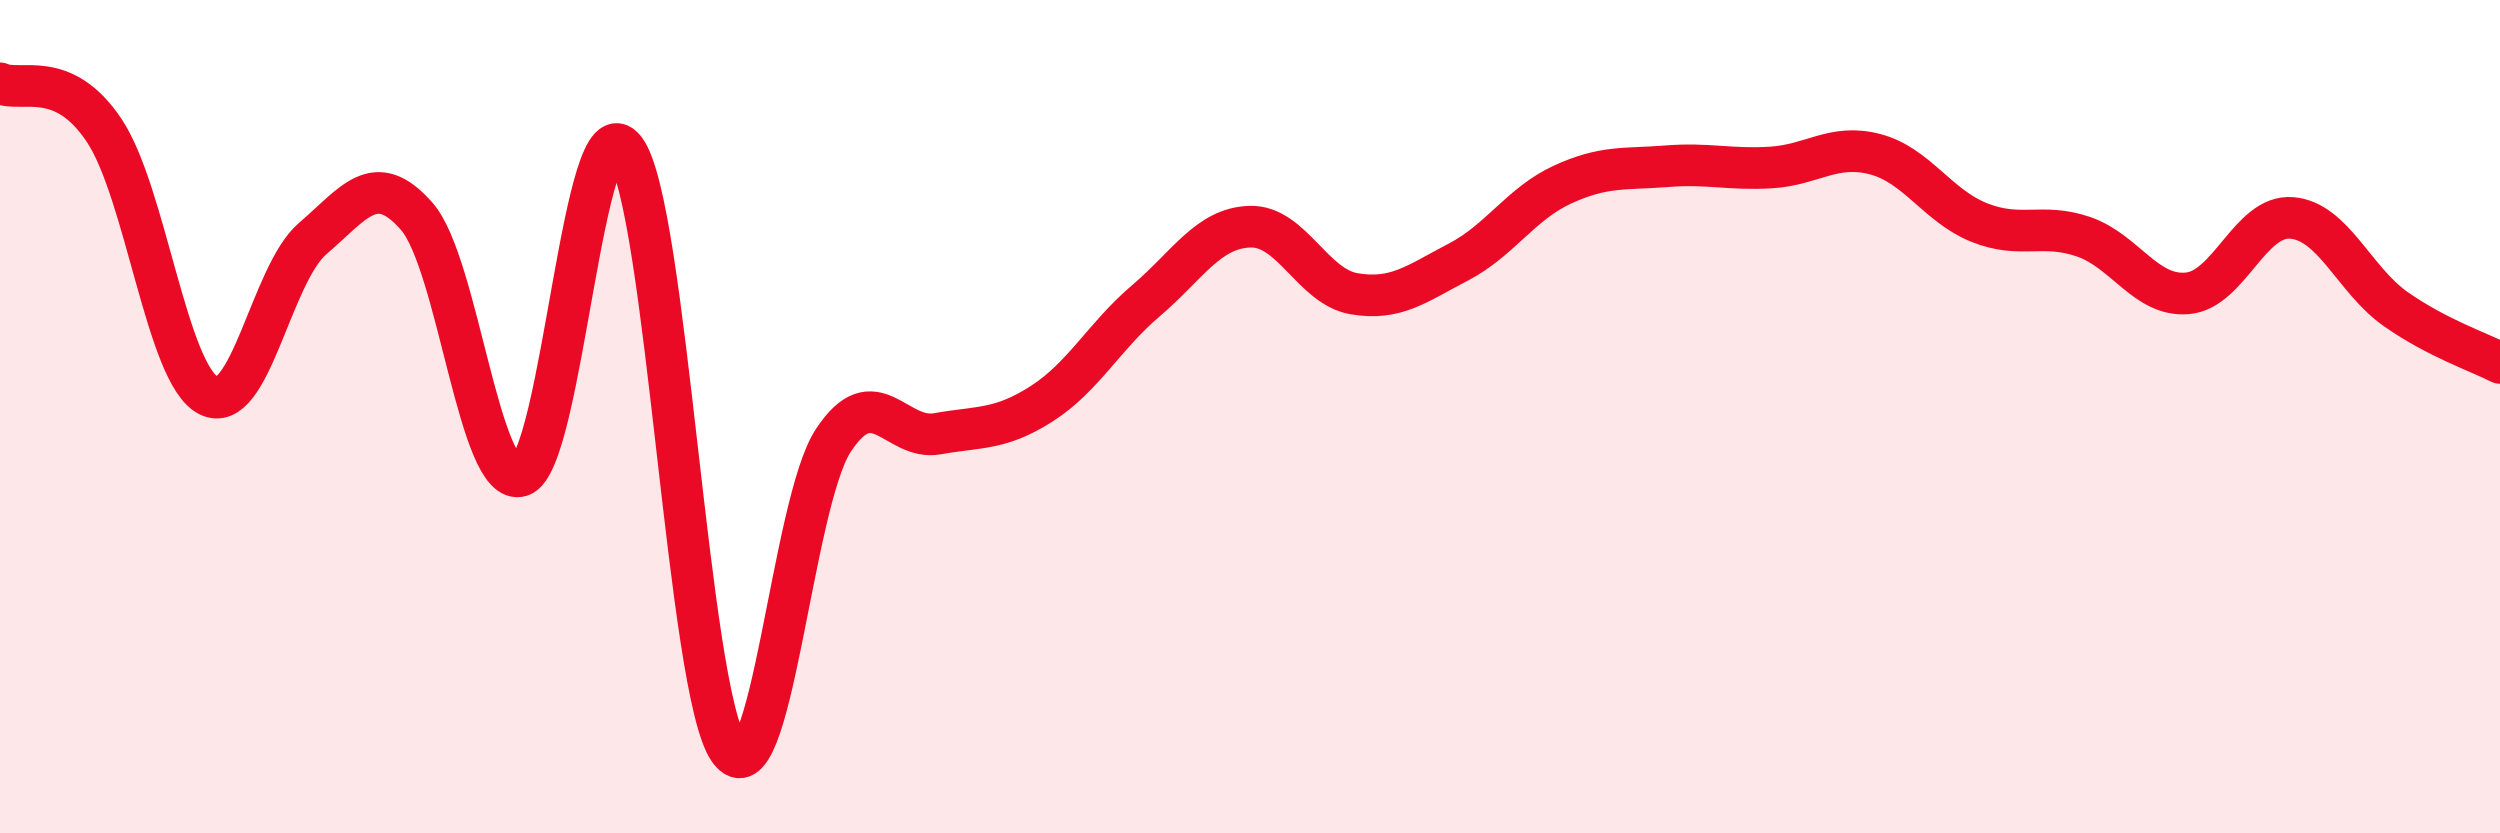 
    <svg width="60" height="20" viewBox="0 0 60 20" xmlns="http://www.w3.org/2000/svg">
      <path
        d="M 0,2 C 0.5,2.23 1.5,1.63 2.5,3.13 C 3.5,4.63 4,8.97 5,9.49 C 6,10.01 6.5,6.59 7.5,5.73 C 8.5,4.87 9,4.05 10,5.19 C 11,6.33 11.5,11.74 12.5,11.42 C 13.5,11.1 14,2.27 15,3.59 C 16,4.91 16.5,16.6 17.5,18 C 18.5,19.4 19,12.09 20,10.57 C 21,9.05 21.5,10.59 22.5,10.41 C 23.5,10.23 24,10.33 25,9.69 C 26,9.05 26.5,8.07 27.5,7.22 C 28.5,6.37 29,5.47 30,5.44 C 31,5.41 31.5,6.88 32.5,7.05 C 33.5,7.22 34,6.81 35,6.29 C 36,5.77 36.5,4.89 37.5,4.43 C 38.5,3.97 39,4.07 40,3.99 C 41,3.91 41.5,4.08 42.5,4.02 C 43.5,3.96 44,3.44 45,3.7 C 46,3.96 46.5,4.94 47.5,5.34 C 48.5,5.74 49,5.34 50,5.68 C 51,6.02 51.5,7.13 52.5,7.04 C 53.5,6.95 54,5.15 55,5.23 C 56,5.31 56.5,6.72 57.5,7.42 C 58.5,8.12 59.5,8.45 60,8.71L60 20L0 20Z"
        fill="#EB0A25"
        opacity="0.1"
        stroke-linecap="round"
        stroke-linejoin="round"
      />
      <path
        d="M 0,2 C 0.5,2.23 1.5,1.63 2.5,3.13 C 3.5,4.63 4,8.97 5,9.49 C 6,10.01 6.5,6.59 7.5,5.73 C 8.5,4.87 9,4.05 10,5.19 C 11,6.33 11.5,11.74 12.5,11.42 C 13.5,11.1 14,2.27 15,3.59 C 16,4.91 16.5,16.6 17.5,18 C 18.5,19.4 19,12.09 20,10.57 C 21,9.05 21.5,10.59 22.5,10.41 C 23.5,10.23 24,10.33 25,9.69 C 26,9.05 26.5,8.07 27.5,7.22 C 28.5,6.37 29,5.47 30,5.44 C 31,5.41 31.5,6.88 32.5,7.05 C 33.5,7.22 34,6.81 35,6.29 C 36,5.77 36.5,4.89 37.5,4.43 C 38.5,3.97 39,4.07 40,3.99 C 41,3.91 41.5,4.08 42.5,4.02 C 43.5,3.96 44,3.44 45,3.7 C 46,3.96 46.5,4.94 47.5,5.34 C 48.5,5.74 49,5.34 50,5.68 C 51,6.02 51.5,7.13 52.5,7.04 C 53.5,6.95 54,5.15 55,5.23 C 56,5.31 56.5,6.72 57.5,7.42 C 58.5,8.12 59.5,8.45 60,8.71"
        stroke="#EB0A25"
        stroke-width="1"
        fill="none"
        stroke-linecap="round"
        stroke-linejoin="round"
      />
    </svg>
  